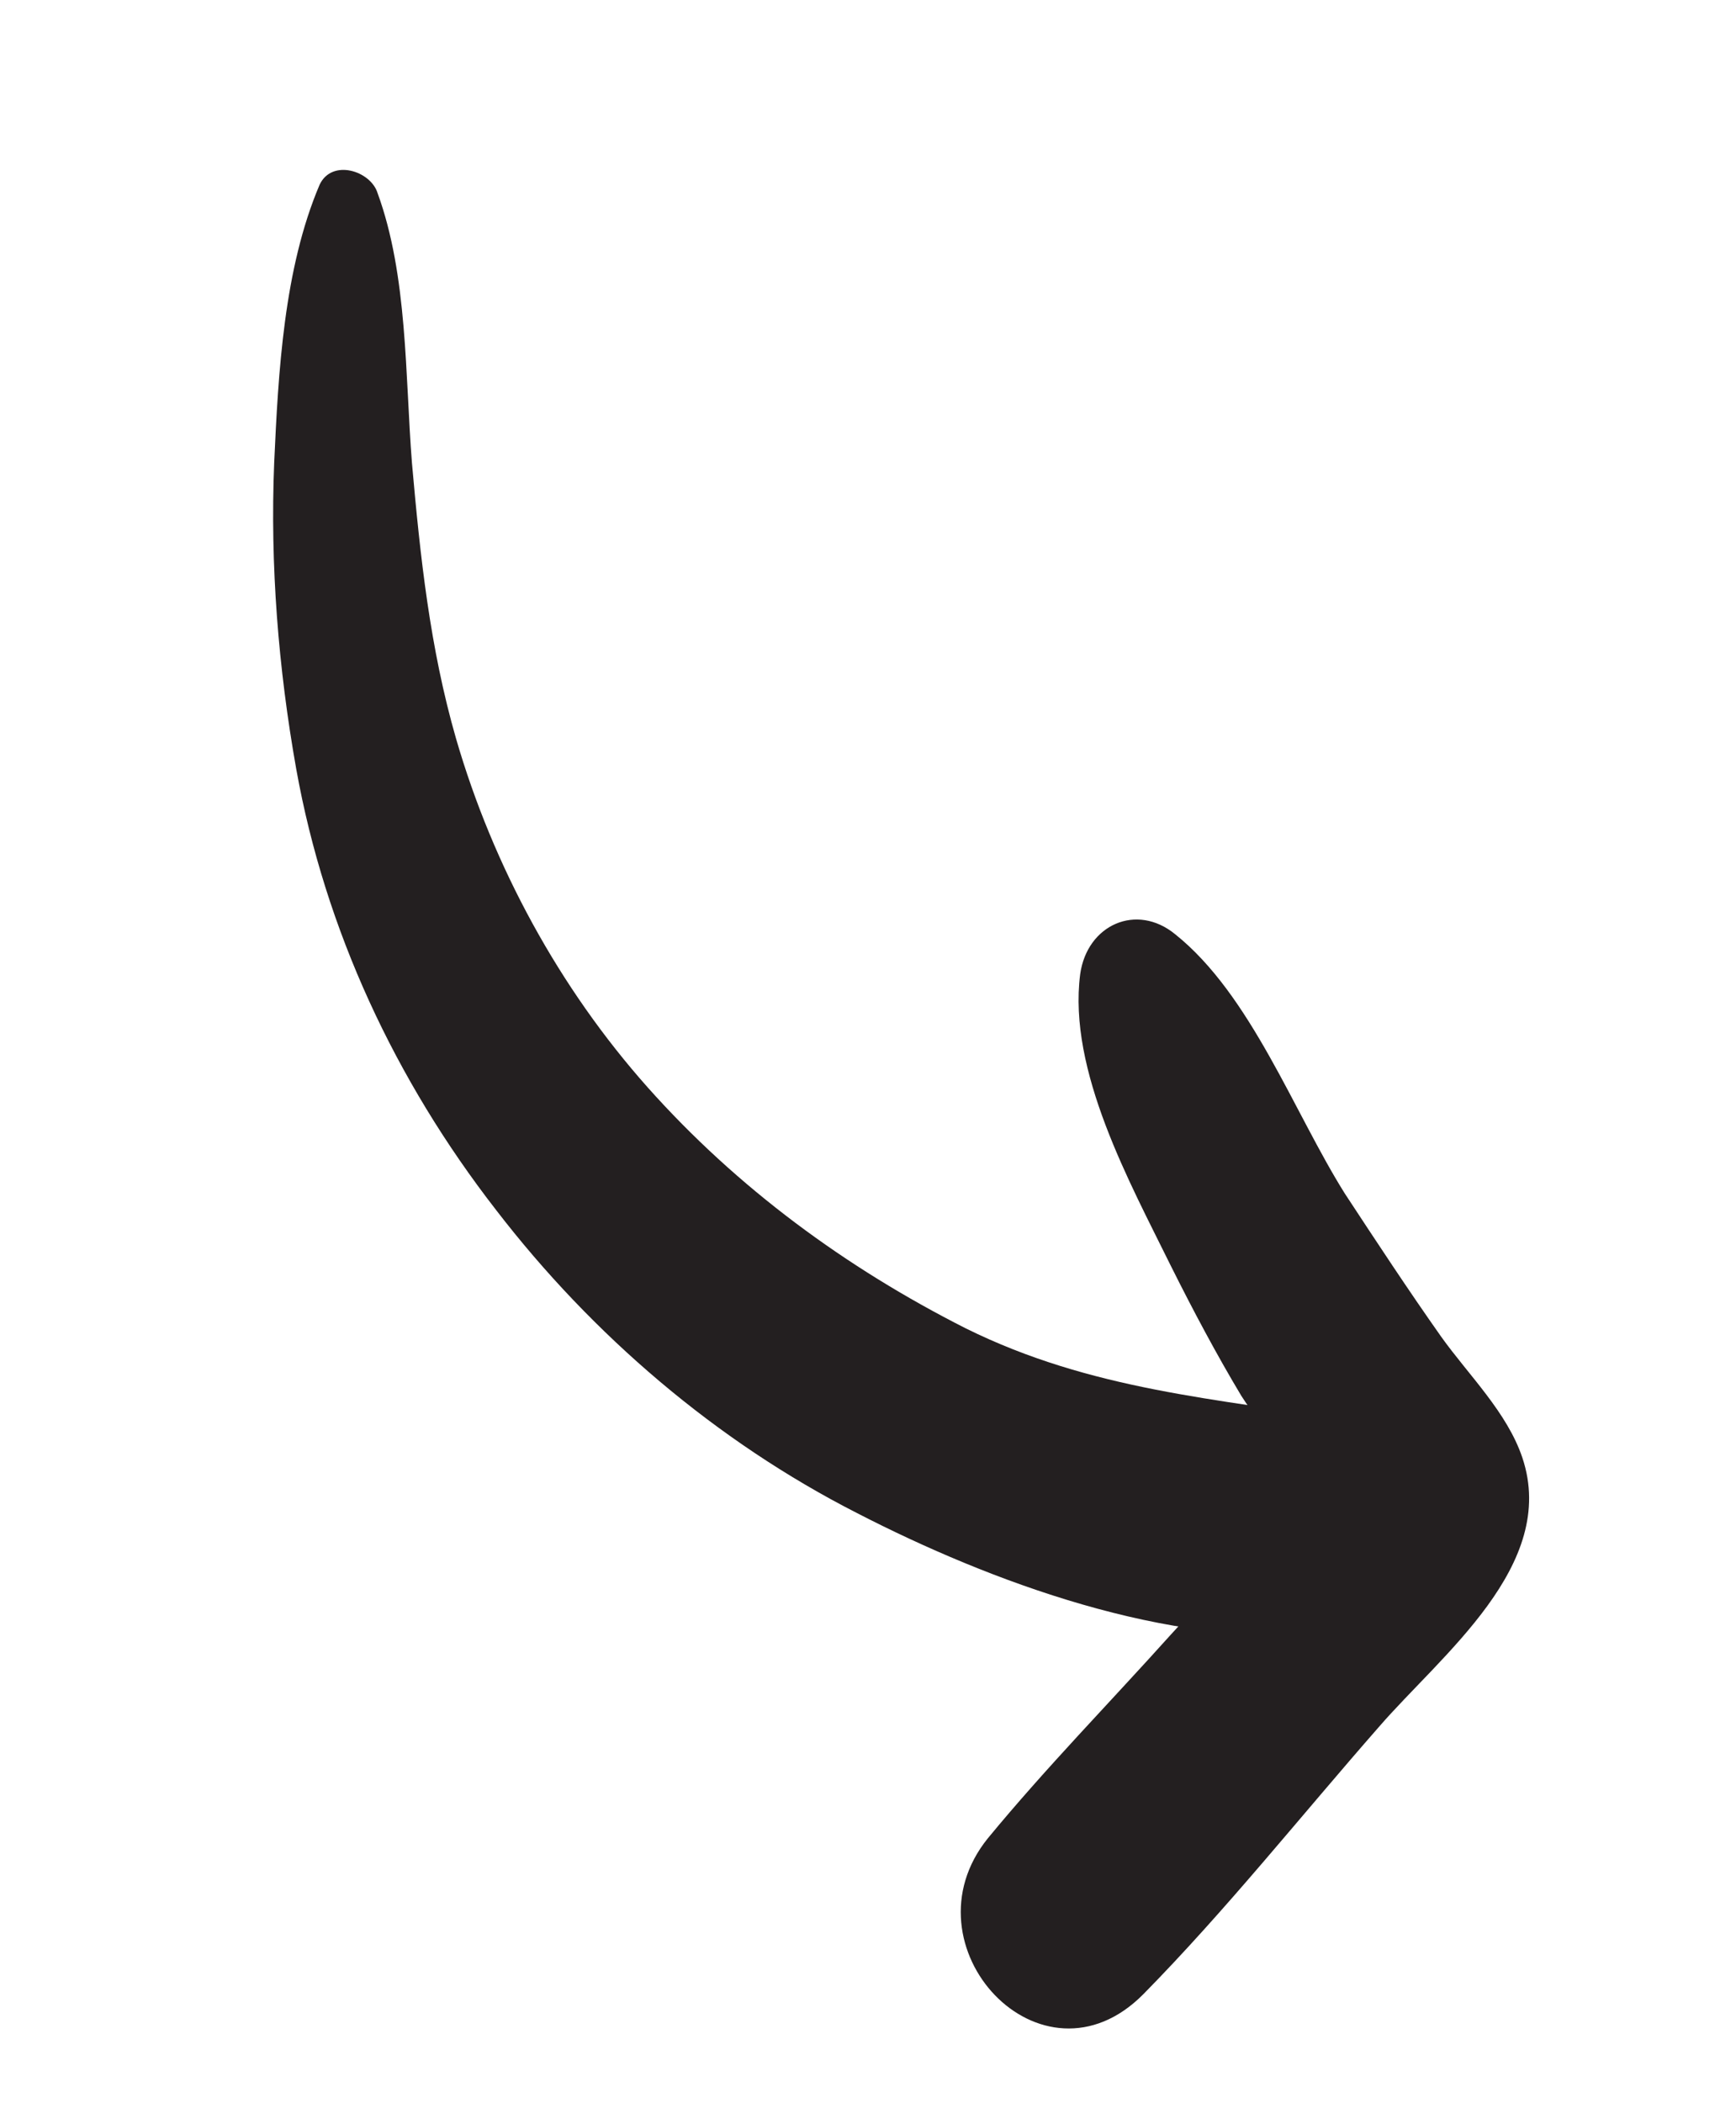 <?xml version="1.0" encoding="utf-8"?>
<!-- Generator: Adobe Illustrator 21.0.2, SVG Export Plug-In . SVG Version: 6.00 Build 0)  -->
<svg version="1.1" xmlns="http://www.w3.org/2000/svg" xmlns:xlink="http://www.w3.org/1999/xlink" x="0px" y="0px"
	 viewBox="0 0 126 152.6" style="enable-background:new 0 0 126 152.6;" xml:space="preserve">
<style type="text/css">
	.st0{fill:#ECECED;}
	.st1{fill:#FFFFFF;}
	.st2{fill:#CED0D1;}
	.st3{fill:#2BAA5E;}
	.st4{fill:#1A8741;}
	.st5{fill:#249B54;}
	.st6{fill:#C95AC5;}
	.st7{fill:#A53FA5;}
	.st8{fill:#B74EB7;}
	.st9{fill:#DD4D31;}
	.st10{fill:#BF3025;}
	.st11{fill:#CC402E;}
	.st12{fill:#909295;}
	.st13{fill:none;stroke:#CED0D1;stroke-width:3;stroke-miterlimit:10;}
	.st14{opacity:0.3;}
	.st15{fill:#23C8C8;}
	.st16{fill:#13A29E;}
	.st17{fill:#15B4B4;}
	.st18{fill:#EEEFEF;}
	.st19{fill:none;stroke:#E3E4E5;stroke-miterlimit:10;}
	.st20{fill:#2974E1;}
	.st21{fill:#4282F1;}
	.st22{fill:#2068D0;}
	.st23{fill:#B9BBBD;}
	.st24{fill:#A4A6A9;}
	.st25{opacity:0.2;fill:#F68757;}
	.st26{opacity:0.2;fill:#E76BE4;}
	.st27{opacity:0.2;fill:#46CD46;}
	.st28{fill:#46CD46;}
	.st29{fill:#33BB33;}
	.st30{fill:#31C331;}
	.st31{opacity:0.35;}
	.st32{fill:#E76BE4;}
	.st33{fill:#BE43BE;}
	.st34{fill:#D55BD5;}
	.st35{fill:#F68757;}
	.st36{fill:#CD6B21;}
	.st37{fill:#DF7146;}
	.st38{opacity:0.7;fill:#ECECED;}
	.st39{fill:#808082;}
	.st40{fill:#6D6E71;}
	.st41{fill:none;stroke:#4282F1;stroke-width:3;stroke-miterlimit:10;}
	.st42{fill:none;stroke:#909295;stroke-width:2;stroke-miterlimit:10;}
	.st43{opacity:0.2;fill:#2AAB32;}
	.st44{opacity:0.35;fill:none;stroke:#2BAA5E;stroke-width:2;stroke-miterlimit:10;}
	.st45{fill:none;stroke:#2BAA5E;stroke-width:2;stroke-miterlimit:10;}
	.st46{fill:none;stroke:#46CD46;stroke-width:5;stroke-linecap:round;stroke-linejoin:round;stroke-miterlimit:10;}
	.st47{fill:none;stroke:#E76BE4;stroke-width:5;stroke-linecap:round;stroke-linejoin:round;stroke-miterlimit:10;}
	.st48{fill:none;stroke:#F68757;stroke-width:5;stroke-linecap:round;stroke-linejoin:round;stroke-miterlimit:10;}
	.st49{clip-path:url(#SVGID_2_);}
	.st50{clip-path:url(#SVGID_4_);}
	.st51{clip-path:url(#SVGID_6_);}
	.st52{clip-path:url(#SVGID_8_);}
	.st53{fill:none;stroke:#CED0D1;stroke-miterlimit:10;}
	.st54{fill:none;stroke:#46CD46;stroke-width:2;stroke-miterlimit:10;}
	.st55{fill:none;stroke:#E3E4E5;stroke-width:5;stroke-linecap:round;stroke-linejoin:round;stroke-miterlimit:10;}
	.st56{fill:#E3E4E5;}
	.st57{fill:none;stroke:#23C8C8;stroke-width:5;stroke-linecap:round;stroke-linejoin:round;stroke-miterlimit:10;}
	.st58{fill:none;stroke:#23C8C8;stroke-width:6.323;stroke-linecap:round;stroke-linejoin:round;stroke-miterlimit:10;}
	.st59{fill:none;stroke:#E3E4E5;stroke-width:5.702;stroke-linecap:round;stroke-linejoin:round;stroke-miterlimit:10;}
	.st60{fill:none;stroke:#E76BE4;stroke-width:5.702;stroke-linecap:round;stroke-linejoin:round;stroke-miterlimit:10;}
	.st61{fill:#FFFFFF;stroke:#E3E4E5;stroke-width:5;stroke-linecap:round;stroke-linejoin:round;stroke-miterlimit:10;}
	.st62{clip-path:url(#SVGID_10_);}
	.st63{clip-path:url(#SVGID_12_);}
	.st64{clip-path:url(#SVGID_14_);}
	.st65{clip-path:url(#SVGID_16_);}
	.st66{clip-path:url(#SVGID_18_);}
	.st67{clip-path:url(#SVGID_20_);}
	.st68{clip-path:url(#SVGID_22_);}
	.st69{clip-path:url(#SVGID_24_);}
	.st70{clip-path:url(#SVGID_26_);}
	.st71{clip-path:url(#SVGID_28_);}
	.st72{clip-path:url(#SVGID_30_);}
	.st73{clip-path:url(#SVGID_32_);}
	.st74{clip-path:url(#SVGID_34_);}
	.st75{clip-path:url(#SVGID_36_);}
	.st76{clip-path:url(#SVGID_38_);}
	.st77{clip-path:url(#SVGID_40_);}
	.st78{clip-path:url(#SVGID_42_);}
	.st79{clip-path:url(#SVGID_44_);}
	.st80{clip-path:url(#SVGID_46_);}
	.st81{clip-path:url(#SVGID_48_);}
	.st82{clip-path:url(#SVGID_50_);}
	.st83{clip-path:url(#SVGID_52_);}
	.st84{clip-path:url(#SVGID_54_);}
	.st85{clip-path:url(#SVGID_56_);}
	.st86{clip-path:url(#SVGID_58_);}
	.st87{clip-path:url(#SVGID_60_);}
	.st88{clip-path:url(#SVGID_62_);}
	.st89{clip-path:url(#SVGID_64_);}
	.st90{clip-path:url(#SVGID_66_);}
	.st91{clip-path:url(#SVGID_68_);}
	.st92{clip-path:url(#SVGID_70_);}
	.st93{clip-path:url(#SVGID_72_);}
	.st94{clip-path:url(#SVGID_74_);}
	.st95{clip-path:url(#SVGID_76_);}
	.st96{clip-path:url(#SVGID_78_);}
	.st97{clip-path:url(#SVGID_80_);}
	.st98{clip-path:url(#SVGID_82_);}
	.st99{clip-path:url(#SVGID_84_);}
	.st100{clip-path:url(#SVGID_86_);}
	.st101{clip-path:url(#SVGID_88_);}
	.st102{clip-path:url(#SVGID_90_);}
	.st103{clip-path:url(#SVGID_92_);}
	.st104{clip-path:url(#SVGID_94_);}
	.st105{clip-path:url(#SVGID_96_);}
	.st106{clip-path:url(#SVGID_98_);}
	.st107{clip-path:url(#SVGID_100_);}
	.st108{clip-path:url(#SVGID_102_);}
	.st109{clip-path:url(#SVGID_104_);}
	.st110{clip-path:url(#SVGID_106_);}
	.st111{clip-path:url(#SVGID_108_);}
	.st112{clip-path:url(#SVGID_110_);}
	.st113{clip-path:url(#SVGID_112_);}
	.st114{clip-path:url(#SVGID_114_);}
	.st115{clip-path:url(#SVGID_116_);}
	.st116{clip-path:url(#SVGID_118_);}
	.st117{clip-path:url(#SVGID_120_);}
	.st118{clip-path:url(#SVGID_122_);}
	.st119{clip-path:url(#SVGID_124_);}
	.st120{clip-path:url(#SVGID_126_);}
	.st121{clip-path:url(#SVGID_128_);}
	.st122{clip-path:url(#SVGID_130_);}
	.st123{clip-path:url(#SVGID_132_);}
	.st124{clip-path:url(#SVGID_134_);}
	.st125{clip-path:url(#SVGID_136_);}
	.st126{clip-path:url(#SVGID_138_);}
	.st127{clip-path:url(#SVGID_140_);}
	.st128{clip-path:url(#SVGID_142_);}
	.st129{clip-path:url(#SVGID_144_);}
	.st130{clip-path:url(#SVGID_146_);}
	.st131{clip-path:url(#SVGID_148_);}
	.st132{clip-path:url(#SVGID_150_);}
	.st133{clip-path:url(#SVGID_152_);}
	.st134{clip-path:url(#SVGID_154_);}
	.st135{clip-path:url(#SVGID_156_);}
	.st136{clip-path:url(#SVGID_158_);}
	.st137{clip-path:url(#SVGID_160_);}
	.st138{clip-path:url(#SVGID_162_);}
	.st139{clip-path:url(#SVGID_164_);}
	.st140{clip-path:url(#SVGID_166_);}
	.st141{clip-path:url(#SVGID_168_);}
	.st142{clip-path:url(#SVGID_170_);}
	.st143{clip-path:url(#SVGID_172_);}
	.st144{clip-path:url(#SVGID_174_);}
	.st145{clip-path:url(#SVGID_176_);}
	.st146{clip-path:url(#SVGID_178_);}
	.st147{clip-path:url(#SVGID_180_);}
	.st148{clip-path:url(#SVGID_182_);}
	.st149{clip-path:url(#SVGID_184_);}
	.st150{clip-path:url(#SVGID_186_);}
	.st151{clip-path:url(#SVGID_188_);}
	.st152{clip-path:url(#SVGID_190_);}
	.st153{clip-path:url(#SVGID_192_);}
	.st154{clip-path:url(#SVGID_194_);}
	.st155{clip-path:url(#SVGID_196_);}
	.st156{clip-path:url(#SVGID_198_);}
	.st157{clip-path:url(#SVGID_200_);}
	.st158{opacity:0.85;fill:#ECECED;}
	.st159{fill:none;stroke:#46CD46;stroke-miterlimit:10;}
	.st160{opacity:0.5;fill:#ECECED;}
	.st161{clip-path:url(#SVGID_202_);}
	.st162{clip-path:url(#SVGID_204_);}
	.st163{opacity:0.7;}
	.st164{fill:#231F20;}
	.st165{clip-path:url(#SVGID_206_);}
	.st166{fill:none;stroke:#CED0D1;stroke-width:2;stroke-miterlimit:10;}
	.st167{fill:none;stroke:#FFFFFF;stroke-width:2;stroke-miterlimit:10;}
	.st168{fill:none;stroke:#2BAA5E;stroke-width:5;stroke-linecap:round;stroke-linejoin:round;stroke-miterlimit:10;}
	.st169{fill:none;stroke:#C95AC5;stroke-width:5;stroke-linecap:round;stroke-linejoin:round;stroke-miterlimit:10;}
	.st170{fill:none;stroke:#DD4D31;stroke-width:5;stroke-linecap:round;stroke-linejoin:round;stroke-miterlimit:10;}
	.st171{clip-path:url(#SVGID_208_);}
	.st172{clip-path:url(#SVGID_210_);}
	.st173{clip-path:url(#SVGID_212_);}
	.st174{clip-path:url(#SVGID_214_);}
	.st175{clip-path:url(#SVGID_216_);}
	.st176{clip-path:url(#SVGID_218_);}
	.st177{clip-path:url(#SVGID_220_);}
	.st178{clip-path:url(#SVGID_222_);}
	.st179{clip-path:url(#SVGID_224_);}
	.st180{clip-path:url(#SVGID_226_);}
	.st181{clip-path:url(#SVGID_228_);}
	.st182{clip-path:url(#SVGID_230_);}
	.st183{fill:#9FBFF7;}
	.st184{fill:none;stroke:#9FBFF7;stroke-width:0.901;stroke-linecap:round;stroke-linejoin:round;stroke-miterlimit:10;}
	.st185{fill:#4285F4;}
	.st186{fill:#CFD1D2;}
	.st187{fill:none;stroke:#FFFFFF;stroke-width:0.521;stroke-linecap:round;stroke-linejoin:round;stroke-miterlimit:10;}
	.st188{fill:none;stroke:#9FBFF7;stroke-width:1.089;stroke-linecap:round;stroke-linejoin:round;stroke-miterlimit:10;}
	.st189{fill:#58595B;}
</style>
<g id="BG">
</g>
<g id="Boxes">
</g>
<g id="Layer_1">
</g>
<g id="Annotations">
	<g>
		<path class="st164" d="M23.2,13.4c-2.6,6.1-3,13.6-3.3,20.2c-0.3,7.4,0.3,14.9,1.6,22.2c2.1,11.7,7.2,22.6,14.5,32
			c7,9.1,16,16.8,26.2,22c9.7,5,22.7,9.8,33.8,8.7c3.9-0.4,7.2-2.7,7.7-6.8c0.4-3.5-1.7-8-5.6-8.6c-9.8-1.6-18.9-2.2-28-6.7
			C61.4,92,53.5,86.2,47,78.9c-6.4-7.2-11.2-16-13.9-25.3c-1.9-6.6-2.6-13.2-3.2-20C29.4,27.3,29.6,20,27.4,14
			C26.9,12.4,24.1,11.5,23.2,13.4L23.2,13.4z"/>
	</g>
	<g>
		<path class="st164" d="M78.4,70.7c-0.9,7,3.6,15.1,6.6,21.2c1.6,3.2,3.3,6.4,5.1,9.4c1.7,2.7,5.7,6.8,6.1,9.9
			c0.3-1.9,0.5-3.9,0.8-5.8c-1,1.9-3.7,4.1-5.3,5.8c-2.2,2.5-4.4,4.9-6.7,7.4c-4.4,4.9-9.1,9.7-13.3,14.8
			c-6.3,7.8,3.9,18.8,11.3,11.3c6-6.1,11.4-12.9,17.1-19.4c4.5-5.2,13-11.7,10.4-19.5c-1.1-3.3-3.9-6-5.9-8.8
			c-2.4-3.4-4.7-6.9-7-10.4c-3.7-5.9-6.8-14.4-12.3-18.8C82.5,65.5,78.9,67.1,78.4,70.7L78.4,70.7z"/>
	</g>
</g>
</svg>
